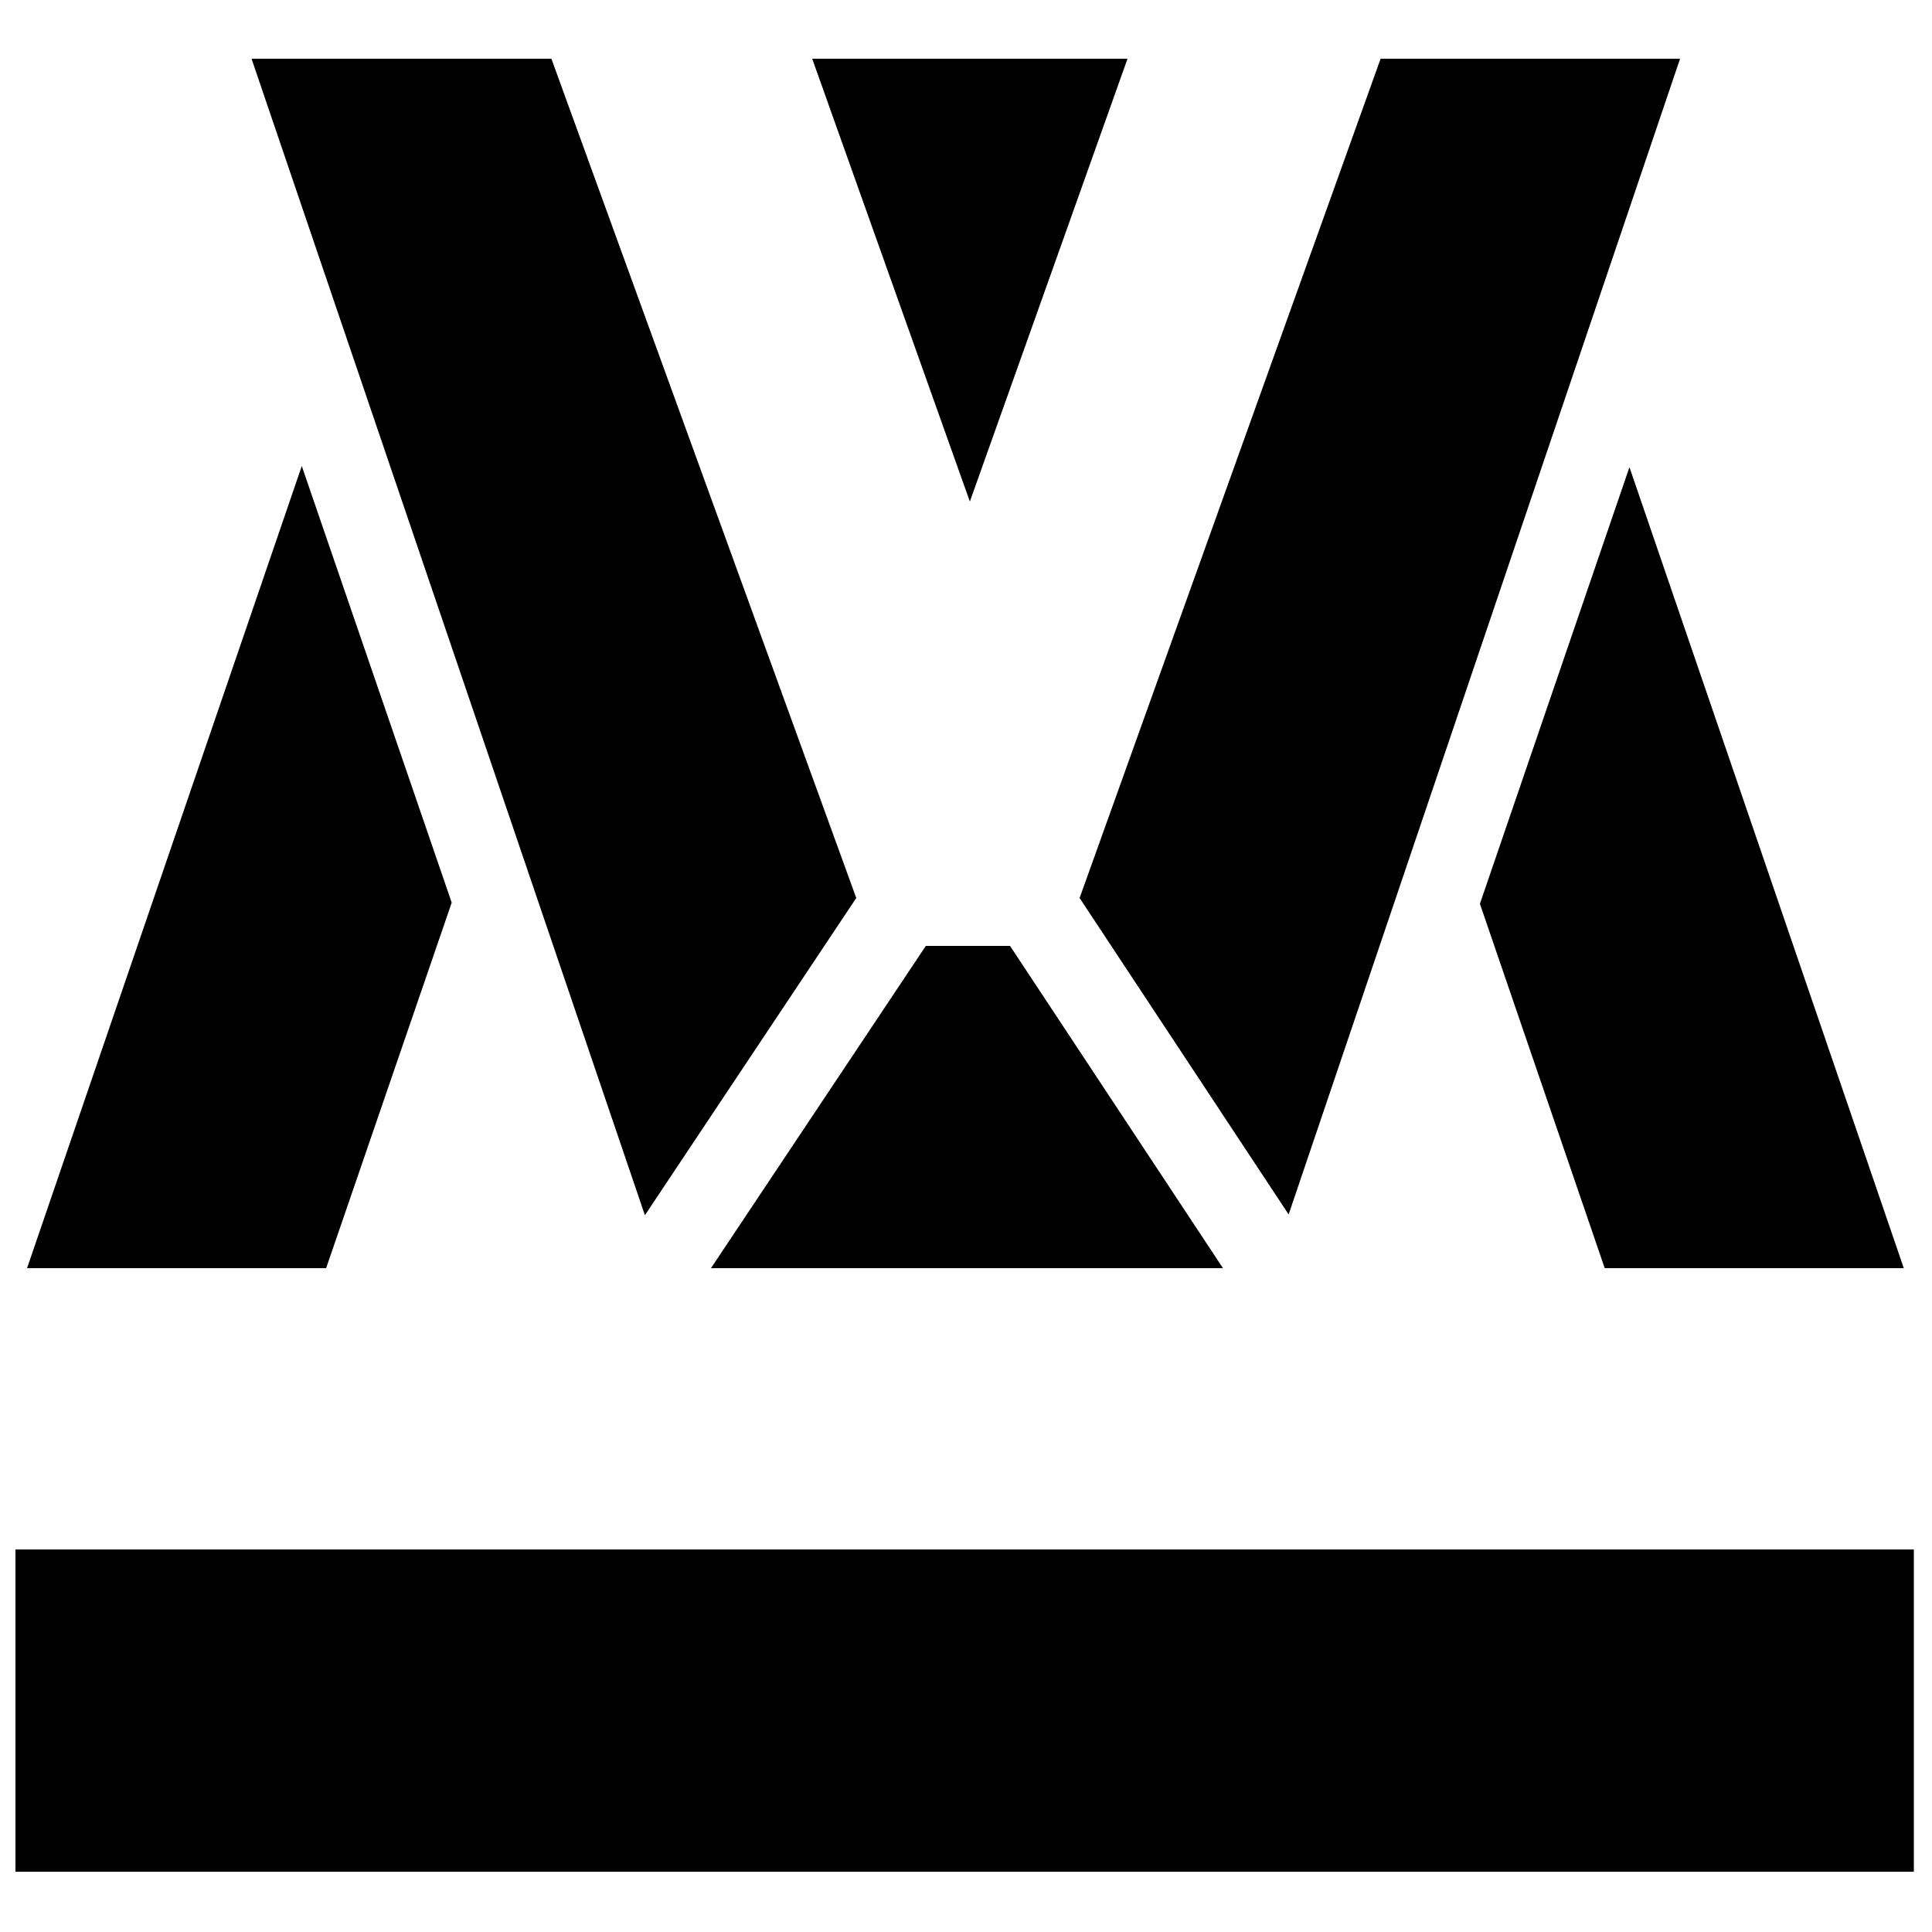 <?xml version="1.0" encoding="UTF-8"?>
<!-- Generator: Adobe Illustrator 21.0.0, SVG Export Plug-In . SVG Version: 6.00 Build 0)  -->
<svg version="1.1" id="Layer_1" xmlns="http://www.w3.org/2000/svg" xmlns:xlink="http://www.w3.org/1999/xlink" x="0px" y="0px" viewBox="0 0 500 500" style="enable-background:new 0 0 500 500;" xml:space="preserve">
<g>
	<polygon points="78.1,120.6 7,328.2 84.4,328.2 116.9,233.6  "/>
	<polygon points="316.5,328.2 261.4,244.8 239.6,244.8 184,328.2  "/>
	<polygon points="221.6,232.4 142.7,15.2 65.1,15.2 166.9,314.5  "/>
	<polygon points="291.8,15.2 210.2,15.2 251,129.8  "/>
	<rect x="4" y="401" width="491.3" height="83.4"/>
	<polygon points="383,233.9 415.3,328.2 492.7,328.2 421.7,120.9  "/>
	<polygon points="434.8,15.2 357.3,15.2 279.4,232.4 333.5,314.3  "/>
</g>
</svg>